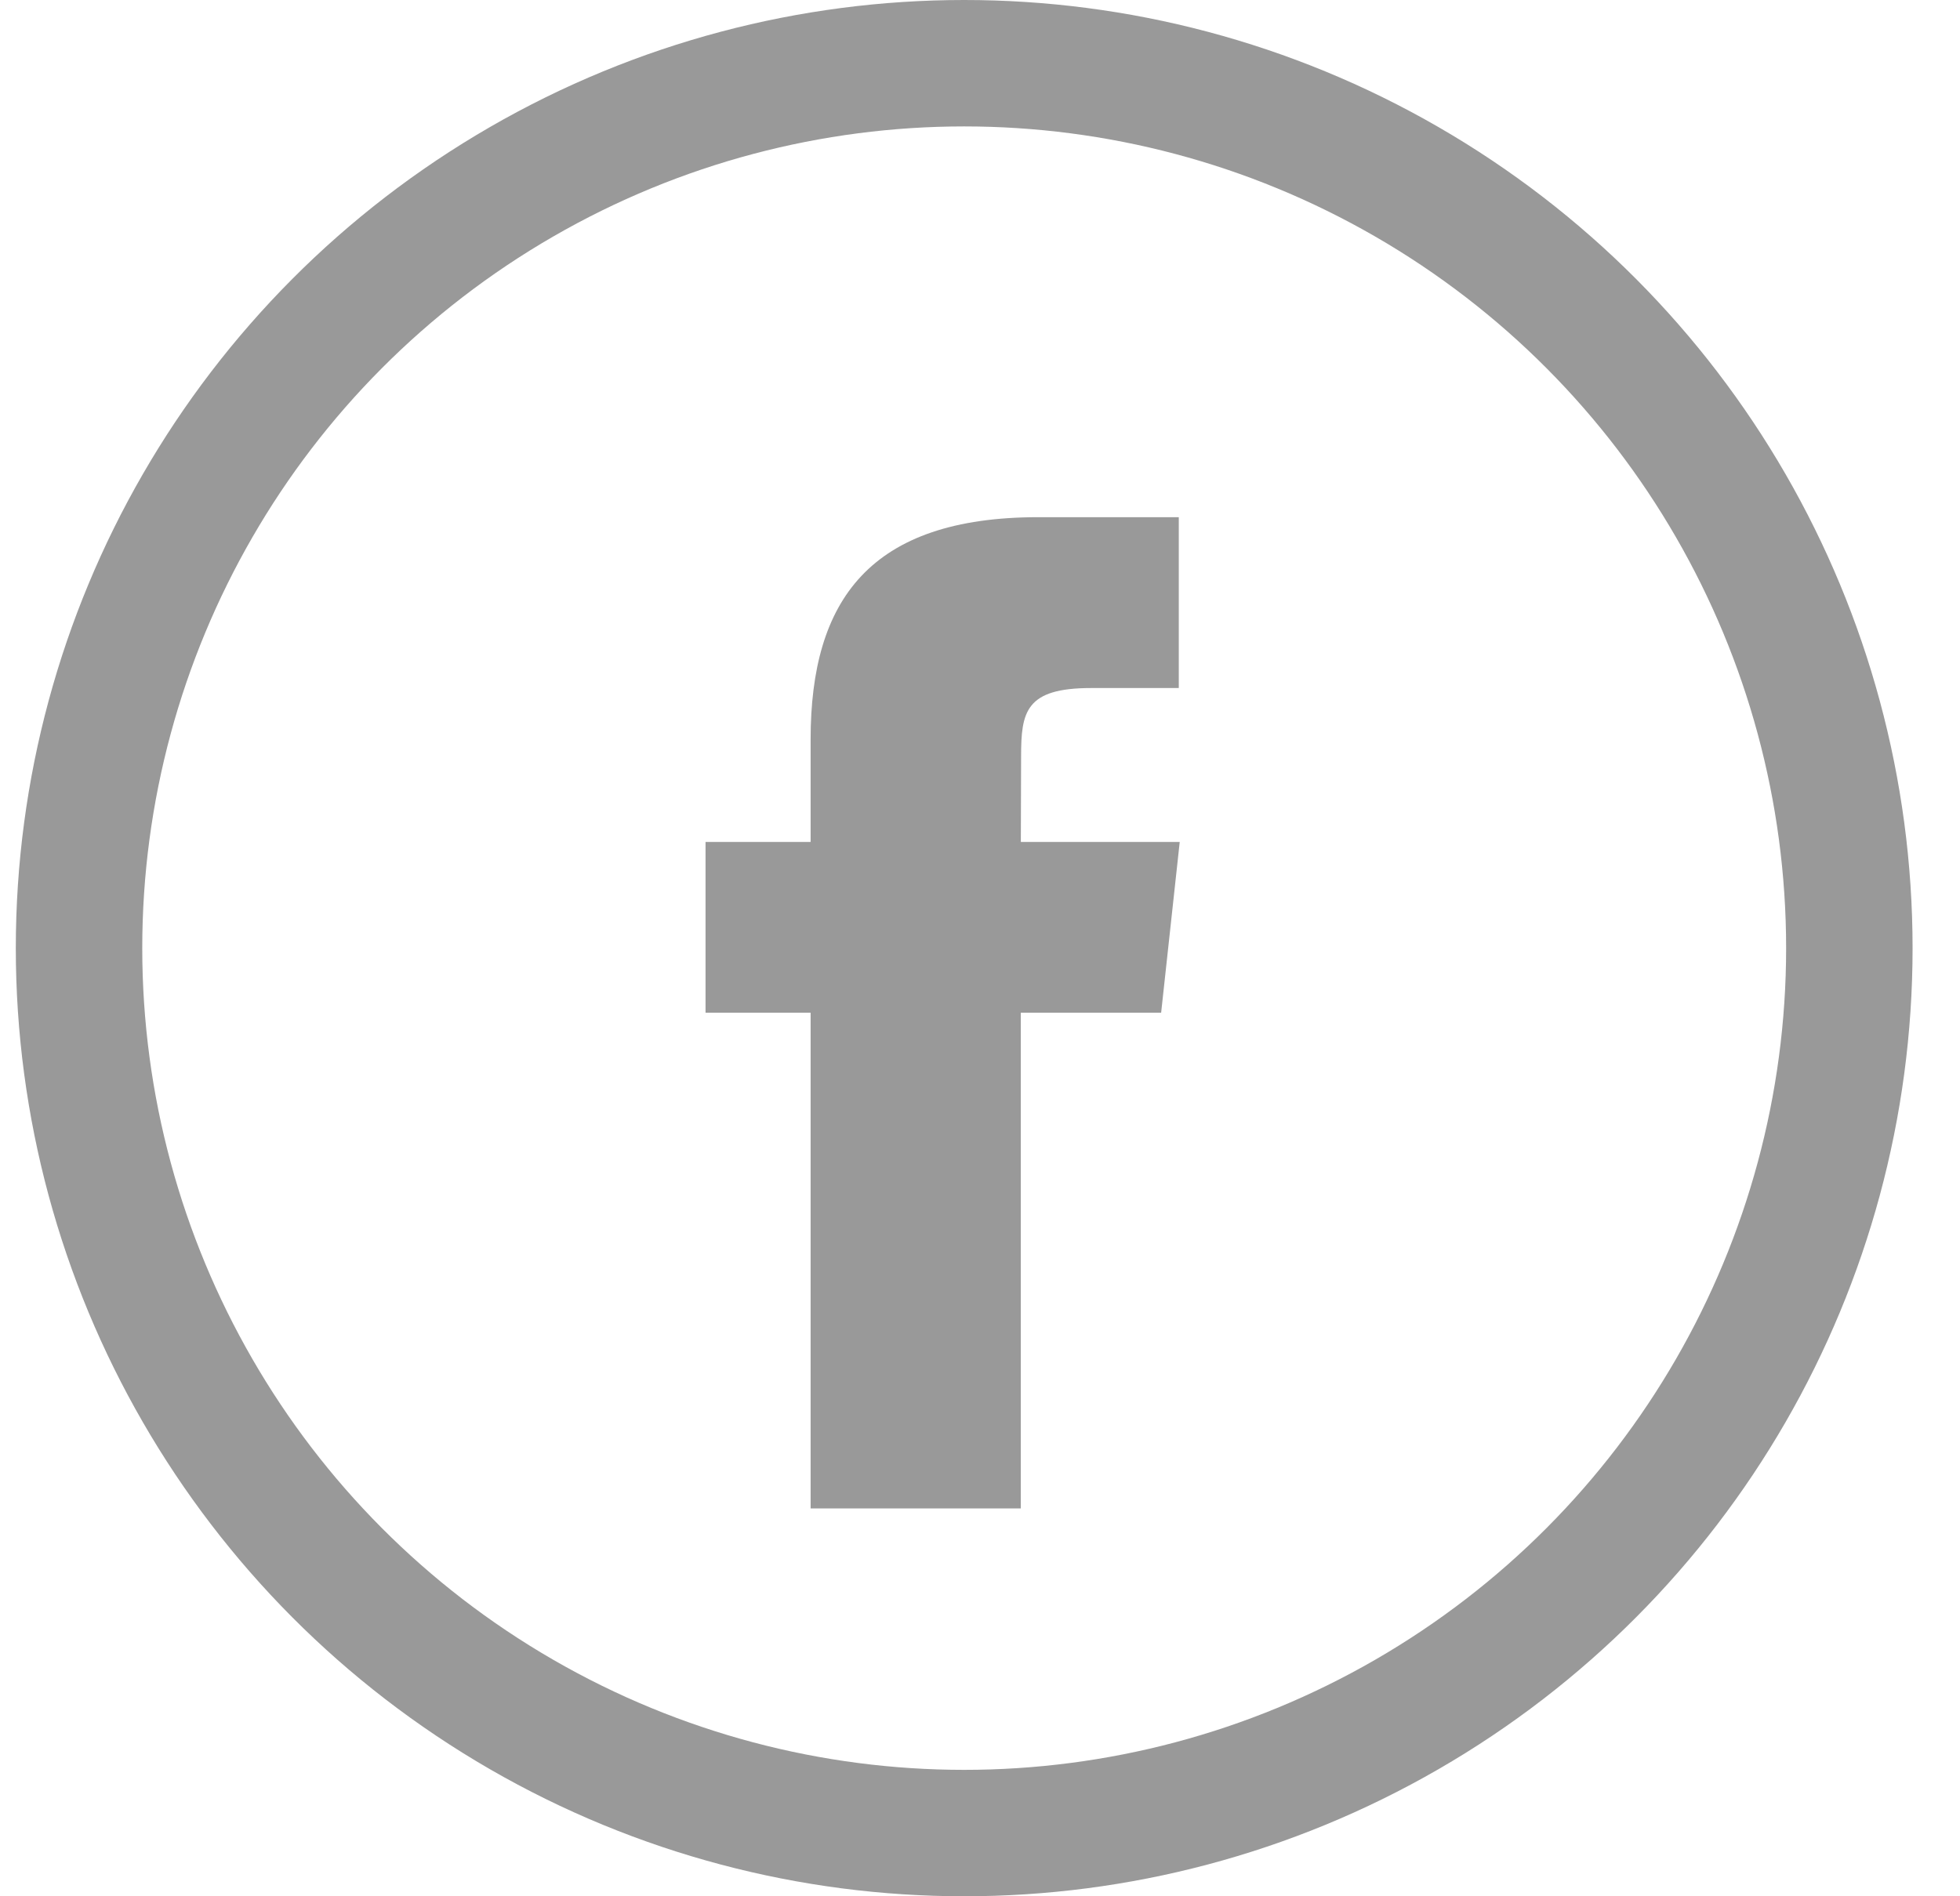 <svg xmlns="http://www.w3.org/2000/svg" width="31" height="30" viewBox="0 0 31 30">
    <g fill="none" fill-rule="evenodd" transform="translate(.25)">
        <circle cx="15" cy="15" r="14" stroke="#999" stroke-width="2"/>
        <path fill="#999" d="M15.896 23.864h-3.325v-7.842h-1.662V13.32h1.662v-1.623c0-2.204.938-3.515 3.604-3.515h2.219v2.703h-1.387c-1.038 0-1.107.377-1.107 1.082l-.004 1.353h2.513l-.294 2.702h-2.22v7.842h.001z"/>
    </g>
</svg>
